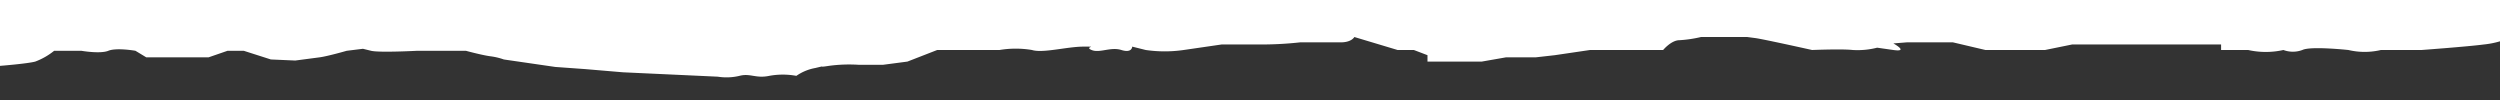 <svg xmlns="http://www.w3.org/2000/svg" xmlns:xlink="http://www.w3.org/1999/xlink" width="375" height="15" viewBox="0 0 375 15">
  <rect x="0" y="0" width="375" height="15" fill="#333333" stroke="none"/>
  <defs>
    <clipPath id="clip-path">
      <rect id="Rectangle_78" data-name="Rectangle 78" width="800" height="11.604" fill="#fff"/>
    </clipPath>
    <clipPath id="clip-path-3">
      <rect id="Rectangle_78-3" data-name="Rectangle 78" width="800" height="11.604" transform="translate(0 0)" fill="#fff"/>
    </clipPath>
    <clipPath id="clip-_18b_Villapark_Eureka_Menu_Expanded_Mobiel_1">
      <rect width="375" height="15"/>
    </clipPath>
  </defs>
  <g id="_18b_Villapark_Eureka_Menu_Expanded_Mobiel_1" data-name="18b Villapark Eureka | Menu Expanded | Mobiel – 1" clip-path="url(#clip-_18b_Villapark_Eureka_Menu_Expanded_Mobiel_1)">
    <g id="Group_1644" data-name="Group 1644" transform="translate(0 -113.505)">
      <g id="Group_154" data-name="Group 154" transform="translate(0 113.505)">
        <g id="Group_153" data-name="Group 153" transform="translate(0 0)" clip-path="url(#clip-path)">
          <path id="Path_78" data-name="Path 78" d="M0,9.88s4.063-.321,5.282-.641A10.2,10.2,0,0,0,8.126,7.616h4.063s2.844.5,4.063,0,4.063,0,4.063,0L21.94,8.6h9.345l2.844-.981h2.438l4.063,1.3,3.656.161,2.438-.321,1.219-.16c1.219-.161,4.063-.981,4.063-.981l2.438-.3,1.219.3c1.219.3,6.907,0,6.907,0h7.313s2.438.661,3.657.821a9.433,9.433,0,0,1,2.031.481l7.72,1.122,4.469.321,5.688.481,14.221.658a8.353,8.353,0,0,0,3.25-.124c1.625-.427,2.438.428,4.47,0a11.173,11.173,0,0,1,4.063,0A7.219,7.219,0,0,1,122.3,10.2c2.031-.481,0,0,2.031-.321a22.489,22.489,0,0,1,4.469-.16h3.657l3.657-.481L140.579,7.5h9.345a14.743,14.743,0,0,1,4.875,0c1.626.508,5.282-.507,7.72-.507s0,0,1.219.507,2.844-.507,4.469,0,1.625-.507,1.625-.507l2.032.507a19.822,19.822,0,0,0,5.688,0l5.688-.828h6.1a53.061,53.061,0,0,0,5.688-.32h6.094c1.625,0,2.032-.8,2.032-.8l6.5,1.951h2.437l2.032.775v.962h8.126L225.9,8.6h4.47l2.844-.321L238.5,7.5h10.97s1.219-1.469,2.437-1.469a18.689,18.689,0,0,0,3.251-.481h6.907l1.219.16c1.219.16,8.532,1.79,8.532,1.79s4.469-.187,6.1,0a11.9,11.9,0,0,0,3.656-.347L284,7.5c2.438.348,0-.988,0-.988l2.031-.16h6.908L297.816,7.5h8.939l4.063-.828h22.346V7.5h4.063a12.081,12.081,0,0,0,5.282,0,4.073,4.073,0,0,0,2.844,0c1.219-.614,6.907,0,6.907,0a10.593,10.593,0,0,0,4.876,0h6.094s6.907-.507,9.345-.828a13.092,13.092,0,0,0,2.438-.481l3.25-.641,6.907-.481h13l2.437.16s1.626.321,4.876.641l2.844.8h10.157l4.47-.641,3.86.24h10.36L440.223,7.5s4.267.454,6.1,0a5.562,5.562,0,0,1,3.047,0h6.1l4.266,2.138,3.047,1.2c3.047,1.2,6.7,0,6.7,0l13.408-2.405h1.828a46.1,46.1,0,0,0,6.7-1.2l8.532-1.924h4.258A35.792,35.792,0,0,1,509.7,5.07c4.266,0,0-1.443,0-1.443h6.095l4.266.962V6.032h20.721l12.8-.962L561.5,7.234l12.8,1.443v2.164h21.94l4.266-2.164h5.485a53.654,53.654,0,0,1,7.313-.962h11.58l4.266-.24,8.532-1.323h3.657l6.094.842,2.438.721c2.438.721,0,.962,0,.962l6.094-.241,7.373-1.443,10.3,1.443H677.3l4.876-1.443,7.922.24,4.876,1.2h9.751l18.284-1.2h1.828c1.828,0,8.532,1.2,8.532,1.2h6.095l7.922-4.81h19.5l7.923,3.126,11.579-3.126,3.86,1.123H800V0H0Z" transform="translate(0 0)" fill="#fff"/>
        </g>
      </g>
      <g id="Group_155" data-name="Group 155" transform="translate(800 113.505)">
        <g id="Group_153-2" data-name="Group 153" transform="translate(0 0)" clip-path="url(#clip-path)">
          <path id="Path_78-2" data-name="Path 78" d="M800,9.88s-4.063-.321-5.282-.641a10.2,10.2,0,0,1-2.844-1.623h-4.063s-2.844.5-4.063,0-4.063,0-4.063,0L778.06,8.6h-9.345l-2.844-.981h-2.438l-4.063,1.3-3.656.161-2.438-.321-1.219-.16c-1.219-.161-4.063-.981-4.063-.981l-2.438-.3-1.219.3c-1.219.3-6.907,0-6.907,0h-7.313s-2.438.661-3.657.821a9.432,9.432,0,0,0-2.031.481l-7.72,1.122-4.469.321-5.688.481-14.221.658a8.353,8.353,0,0,1-3.25-.124c-1.625-.427-2.438.428-4.47,0a11.173,11.173,0,0,0-4.063,0A7.218,7.218,0,0,0,677.7,10.2c-2.031-.481,0,0-2.031-.321a22.489,22.489,0,0,0-4.469-.16h-3.657l-3.657-.481L659.421,7.5h-9.345a14.743,14.743,0,0,0-4.875,0c-1.626.508-5.282-.507-7.72-.507s0,0-1.219.507-2.844-.507-4.469,0-1.625-.507-1.625-.507l-2.032.507a19.822,19.822,0,0,1-5.688,0l-5.688-.828h-6.1a53.06,53.06,0,0,1-5.688-.32h-6.094c-1.625,0-2.032-.8-2.032-.8L590.35,7.5h-2.437l-2.032.775v.962h-8.126L574.1,8.6h-4.47l-2.844-.321L561.5,7.5h-10.97s-1.219-1.47-2.437-1.47a18.689,18.689,0,0,1-3.251-.481h-6.907l-1.219.16c-1.219.16-8.532,1.79-8.532,1.79s-4.469-.187-6.095,0a11.894,11.894,0,0,1-3.656-.347L516,7.5c-2.438.348,0-.988,0-.988l-2.031-.16h-6.908L502.184,7.5h-8.939l-4.063-.828H466.836V7.5h-4.063a12.08,12.08,0,0,1-5.282,0,4.073,4.073,0,0,1-2.844,0c-1.219-.614-6.907,0-6.907,0a10.593,10.593,0,0,1-4.876,0H436.77s-6.907-.507-9.345-.828a13.092,13.092,0,0,1-2.438-.481l-3.25-.641L414.83,5.07h-13l-2.437.16s-1.626.321-4.876.641l-2.844.8H381.514l-4.47-.641-3.86.24h-10.36L359.777,7.5s-4.267.454-6.1,0a5.562,5.562,0,0,0-3.047,0h-6.1l-4.266,2.138-3.047,1.2c-3.047,1.2-6.7,0-6.7,0L317.115,8.437h-1.828a46.1,46.1,0,0,1-6.7-1.2l-8.532-1.924h-4.258A35.791,35.791,0,0,0,290.3,5.07c-4.266,0,0-1.443,0-1.443h-6.095l-4.266.962V6.032H259.218l-12.8-.962L238.5,7.234,225.7,8.677v2.164h-21.94l-4.266-2.164h-5.485a53.653,53.653,0,0,0-7.313-.962h-11.58l-4.266-.24-8.532-1.323h-3.657l-6.094.842-2.438.721c-2.438.721,0,.962,0,.962l-6.094-.241L136.66,6.994l-10.3,1.443H122.7l-4.876-1.443-7.922.24-4.876,1.2H95.277l-18.284-1.2H75.165c-1.828,0-8.532,1.2-8.532,1.2H60.538l-7.922-4.81h-19.5L25.19,6.753,13.611,3.627,9.751,4.749H0V0H800Z" transform="translate(0 0)" fill="#fff"/>
        </g>
      </g>
      <g id="Group_156" data-name="Group 156" transform="translate(1600 113.505)">
        <g id="Group_153-3" data-name="Group 153" transform="translate(0 0)" clip-path="url(#clip-path-3)">
          <path id="Path_78-3" data-name="Path 78" d="M0,9.88s4.063-.321,5.282-.641A10.2,10.2,0,0,0,8.126,7.616h4.063s2.844.5,4.063,0,4.063,0,4.063,0L21.94,8.6h9.345l2.844-.981h2.438l4.063,1.3,3.656.161,2.438-.321,1.219-.16c1.219-.161,4.063-.981,4.063-.981l2.438-.3,1.219.3c1.219.3,6.907,0,6.907,0h7.313s2.438.661,3.657.821a9.432,9.432,0,0,1,2.031.481l7.72,1.122,4.469.321,5.688.481,14.221.658a8.353,8.353,0,0,0,3.25-.124c1.625-.427,2.438.428,4.47,0a11.173,11.173,0,0,1,4.063,0A7.218,7.218,0,0,1,122.3,10.2c2.031-.481,0,0,2.031-.321a22.489,22.489,0,0,1,4.469-.16h3.657l3.657-.481L140.579,7.5h9.345a14.743,14.743,0,0,1,4.875,0c1.626.508,5.282-.507,7.72-.507s0,0,1.219.507,2.844-.507,4.469,0,1.625-.507,1.625-.507l2.032.507a19.822,19.822,0,0,0,5.688,0l5.688-.828h6.1a53.06,53.06,0,0,0,5.688-.32h6.094c1.625,0,2.032-.8,2.032-.8l6.5,1.951h2.437l2.032.775v.962h8.126L225.9,8.6h4.47l2.844-.321L238.5,7.5h10.97s1.219-1.47,2.437-1.47a18.689,18.689,0,0,0,3.251-.481h6.907l1.219.16c1.219.16,8.532,1.79,8.532,1.79s4.469-.187,6.095,0a11.894,11.894,0,0,0,3.656-.347L284,7.5c2.438.348,0-.988,0-.988l2.031-.16h6.908L297.816,7.5h8.939l4.063-.828h22.346V7.5h4.063a12.08,12.08,0,0,0,5.282,0,4.073,4.073,0,0,0,2.844,0c1.219-.614,6.907,0,6.907,0a10.593,10.593,0,0,0,4.876,0h6.094s6.907-.507,9.345-.828a13.092,13.092,0,0,0,2.438-.481l3.25-.641,6.907-.481h13l2.437.16s1.626.321,4.876.641l2.844.8h10.157l4.47-.641,3.86.24h10.36L440.223,7.5s4.267.454,6.1,0a5.562,5.562,0,0,1,3.047,0h6.1l4.266,2.138,3.047,1.2c3.047,1.2,6.7,0,6.7,0l13.408-2.405h1.828a46.1,46.1,0,0,0,6.7-1.2l8.532-1.924h4.258A35.791,35.791,0,0,1,509.7,5.07c4.266,0,0-1.443,0-1.443h6.095l4.266.962V6.032h20.721l12.8-.962L561.5,7.234l12.8,1.443v2.164h21.94l4.266-2.164h5.485a53.653,53.653,0,0,1,7.313-.962h11.58l4.266-.24,8.532-1.323h3.657l6.094.842,2.438.721c2.438.721,0,.962,0,.962l6.094-.241,7.373-1.443,10.3,1.443H677.3l4.876-1.443,7.922.24,4.876,1.2h9.751l18.284-1.2h1.828c1.828,0,8.532,1.2,8.532,1.2h6.095l7.922-4.81h19.5l7.923,3.126,11.579-3.126,3.86,1.123H800V0H0Z" transform="translate(0 0)" fill="#fff"/>
        </g>
      </g>
    </g>
  </g>
</svg>

